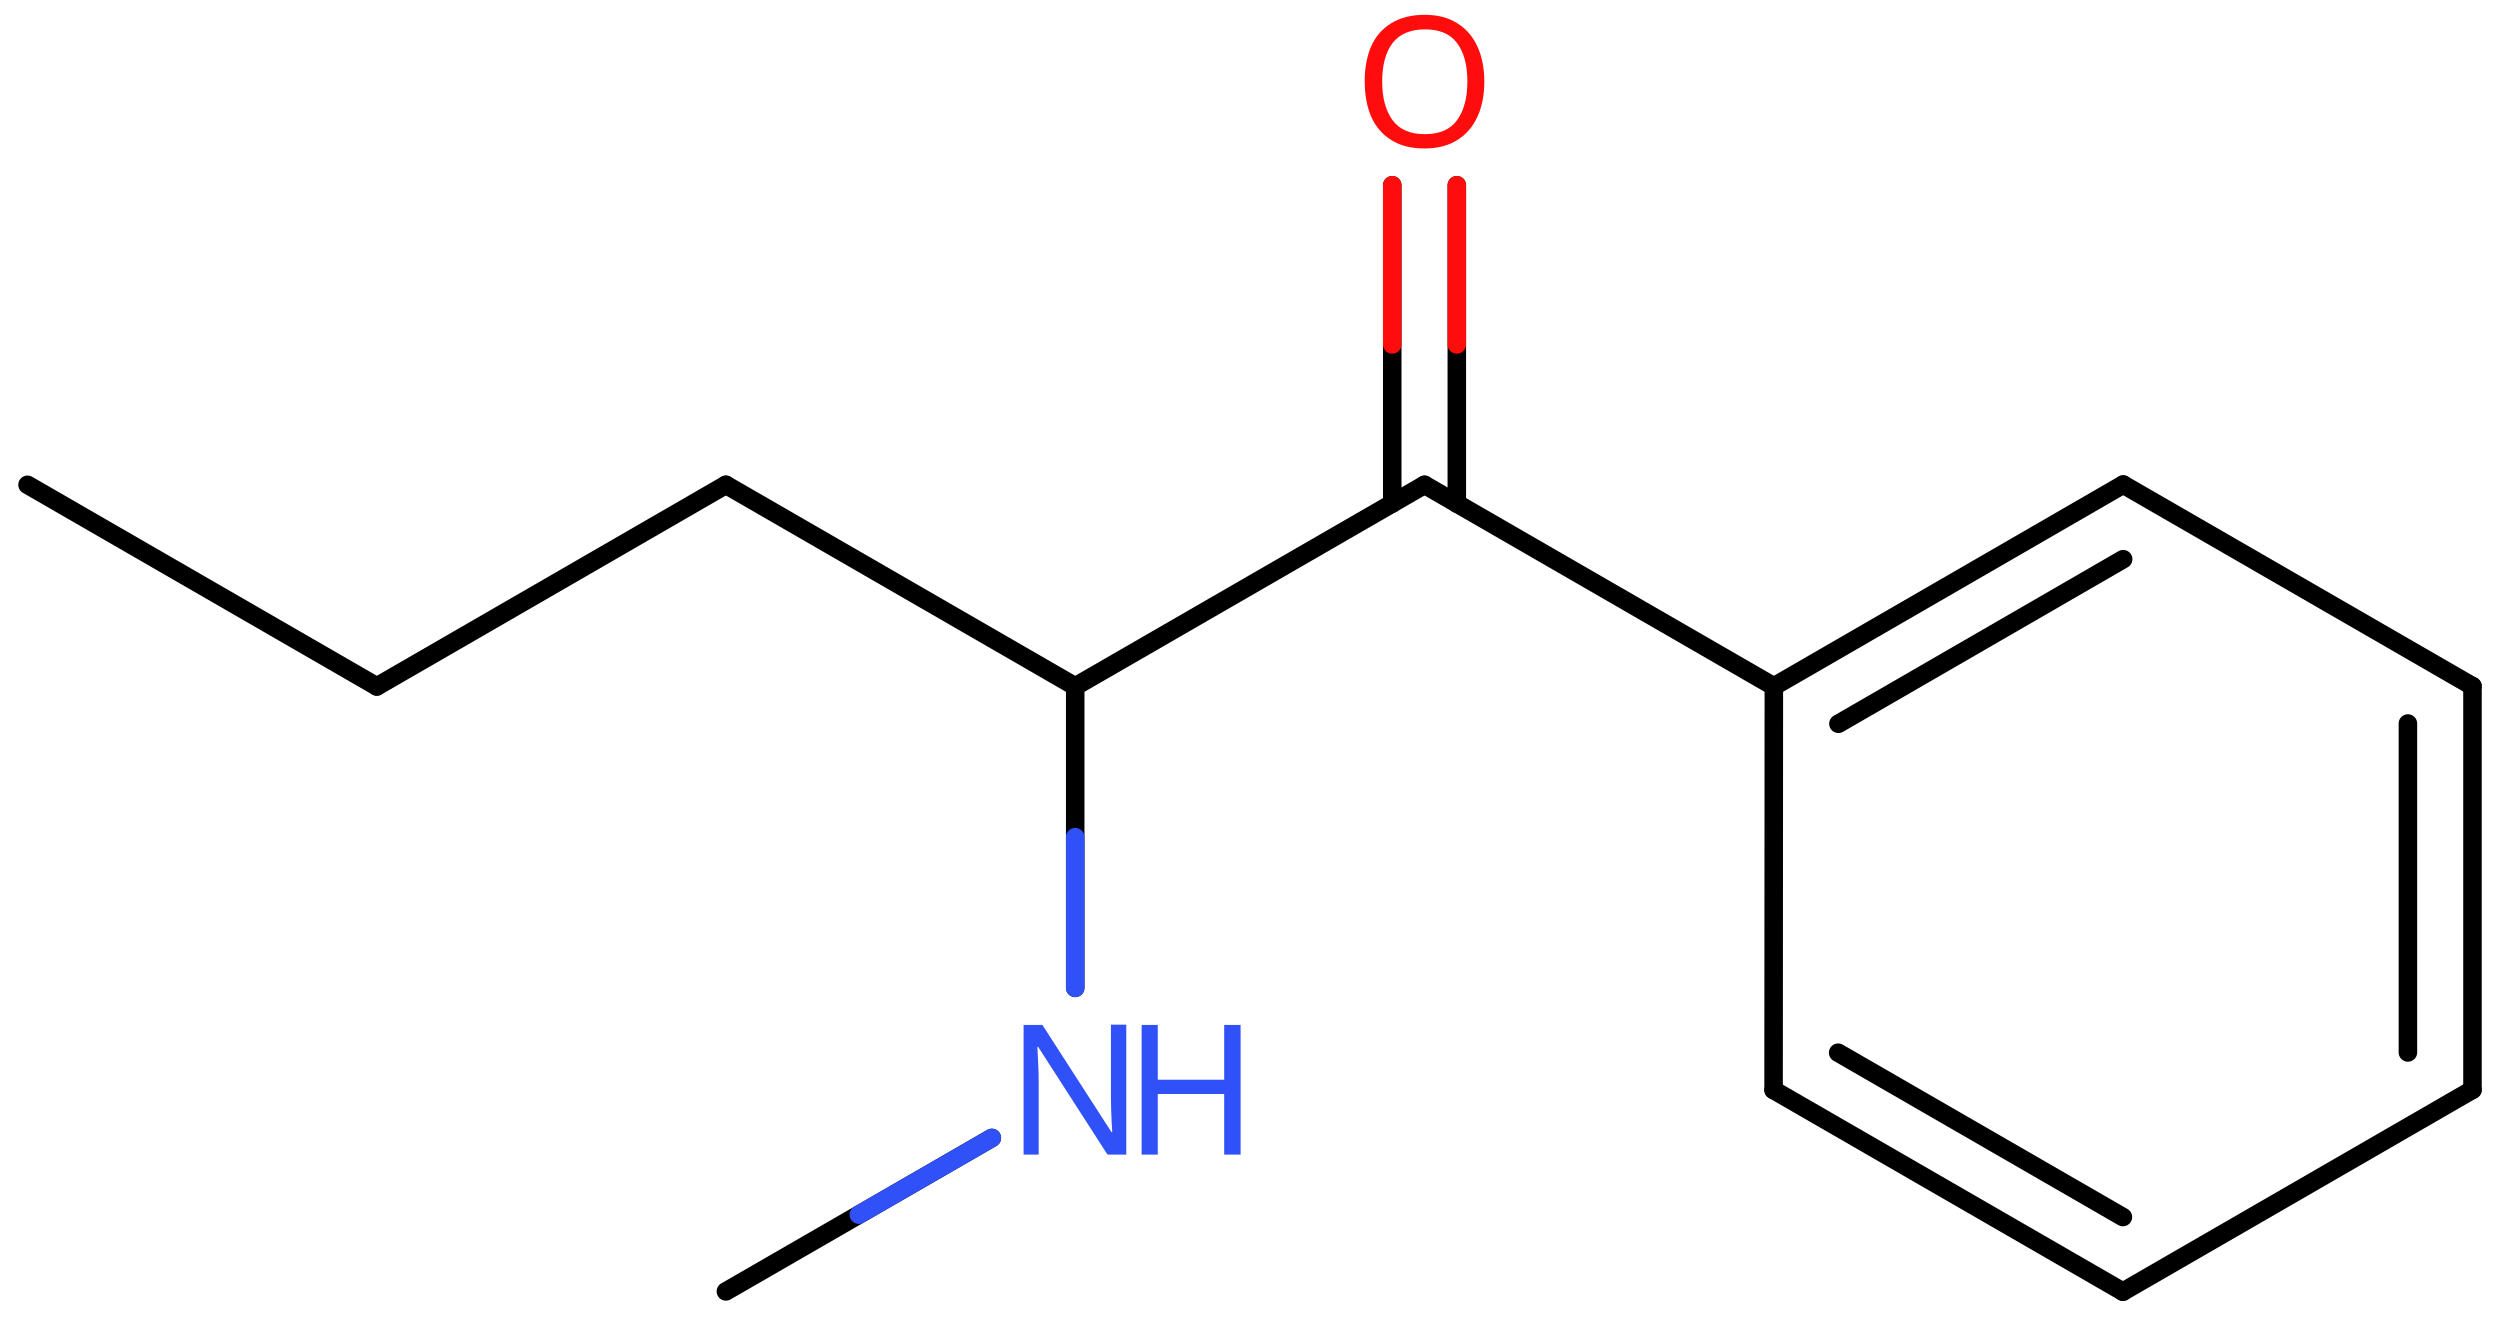 <svg xmlns="http://www.w3.org/2000/svg" xmlns:xlink="http://www.w3.org/1999/xlink" height="49.85mm" version="1.2" viewBox="0 0 94.47 49.85" width="94.47mm">
      
    <desc>Generated by the Chemistry Development Kit (http://github.com/cdk)</desc>
      
    <g fill="#3050F8" stroke="#000000" stroke-linecap="round" stroke-linejoin="round" stroke-width=".7">
            
        <rect fill="#FFFFFF" height="50.0" stroke="none" width="95.0" x=".0" y=".0"/>
            
        <g class="mol" id="mol1">
                  
            <line class="bond" id="mol1bnd1" x1="1.04" x2="14.24" y1="18.32" y2="25.94"/>
                  
            <line class="bond" id="mol1bnd2" x1="14.24" x2="27.43" y1="25.94" y2="18.32"/>
                  
            <line class="bond" id="mol1bnd3" x1="27.43" x2="40.63" y1="18.32" y2="25.94"/>
                  
            <line class="bond" id="mol1bnd4" x1="40.63" x2="53.83" y1="25.94" y2="18.32"/>
                  
            <g class="bond" id="mol1bnd5">
                        
                <line x1="52.61" x2="52.61" y1="19.03" y2="7.0"/>
                        
                <line x1="55.05" x2="55.05" y1="19.03" y2="7.0"/>
                      
                <line class="hi" stroke="#FF0D0D" x1="52.61" x2="52.61" y1="7.0" y2="13.015"/>
                <line class="hi" stroke="#FF0D0D" x1="55.05" x2="55.05" y1="7.0" y2="13.015"/>
            </g>
                  
            <line class="bond" id="mol1bnd6" x1="53.83" x2="67.03" y1="18.32" y2="25.94"/>
                  
            <g class="bond" id="mol1bnd7">
                        
                <line x1="80.23" x2="67.03" y1="18.31" y2="25.94"/>
                        
                <line x1="80.23" x2="69.47" y1="21.13" y2="27.35"/>
                      
            </g>
                  
            <line class="bond" id="mol1bnd8" x1="80.23" x2="93.43" y1="18.31" y2="25.93"/>
                  
            <g class="bond" id="mol1bnd9">
                        
                <line x1="93.43" x2="93.43" y1="41.18" y2="25.93"/>
                        
                <line x1="90.99" x2="90.99" y1="39.77" y2="27.34"/>
                      
            </g>
                  
            <line class="bond" id="mol1bnd10" x1="93.43" x2="80.22" y1="41.18" y2="48.81"/>
                  
            <g class="bond" id="mol1bnd11">
                        
                <line x1="67.02" x2="80.22" y1="41.19" y2="48.81"/>
                        
                <line x1="69.46" x2="80.22" y1="39.78" y2="45.99"/>
                      
            </g>
                  
            <line class="bond" id="mol1bnd12" x1="67.03" x2="67.02" y1="25.94" y2="41.19"/>
                  
            <line class="bond" id="mol1bnd13" x1="40.63" x2="40.63" y1="25.94" y2="37.33"/>
                  
            <line class="bond" id="mol1bnd14" x1="37.48" x2="27.43" y1="43.0" y2="48.8"/>
                  
            <path class="atom" d="M56.09 3.08q.0 .76 -.26 1.33q-.26 .57 -.76 .88q-.5 .32 -1.24 .32q-.76 .0 -1.26 -.32q-.51 -.32 -.76 -.89q-.24 -.57 -.24 -1.33q.0 -.75 .24 -1.31q.25 -.57 .76 -.88q.51 -.32 1.27 -.32q.73 .0 1.23 .32q.5 .31 .76 .88q.26 .57 .26 1.33zM52.23 3.08q.0 .92 .39 1.46q.39 .53 1.22 .53q.84 .0 1.22 -.53q.39 -.54 .39 -1.46q.0 -.93 -.39 -1.45q-.38 -.52 -1.21 -.52q-.83 .0 -1.23 .52q-.39 .52 -.39 1.45z" fill="#FF0D0D" id="mol1atm6" stroke="none"/>
                  
            <g class="atom" id="mol1atm13">
                        
                <path d="M42.57 43.63h-.72l-2.62 -4.07h-.03q.01 .24 .03 .6q.02 .36 .02 .73v2.74h-.57v-4.9h.71l2.61 4.05h.03q-.01 -.11 -.02 -.33q-.01 -.22 -.02 -.48q-.01 -.26 -.01 -.48v-2.77h.58v4.9z" stroke="none"/>
                        
                <path d="M46.88 43.63h-.62v-2.29h-2.51v2.29h-.61v-4.9h.61v2.07h2.51v-2.07h.62v4.9z" stroke="none"/>
                      
            </g>
                
            <line class="hi" id="mol1bnd13" stroke="#3050F8" x1="40.63" x2="40.63" y1="37.33" y2="31.635"/>
            <line class="hi" id="mol1bnd14" stroke="#3050F8" x1="37.48" x2="32.455" y1="43.0" y2="45.9"/>
        </g>
          
    </g>
    
</svg>
